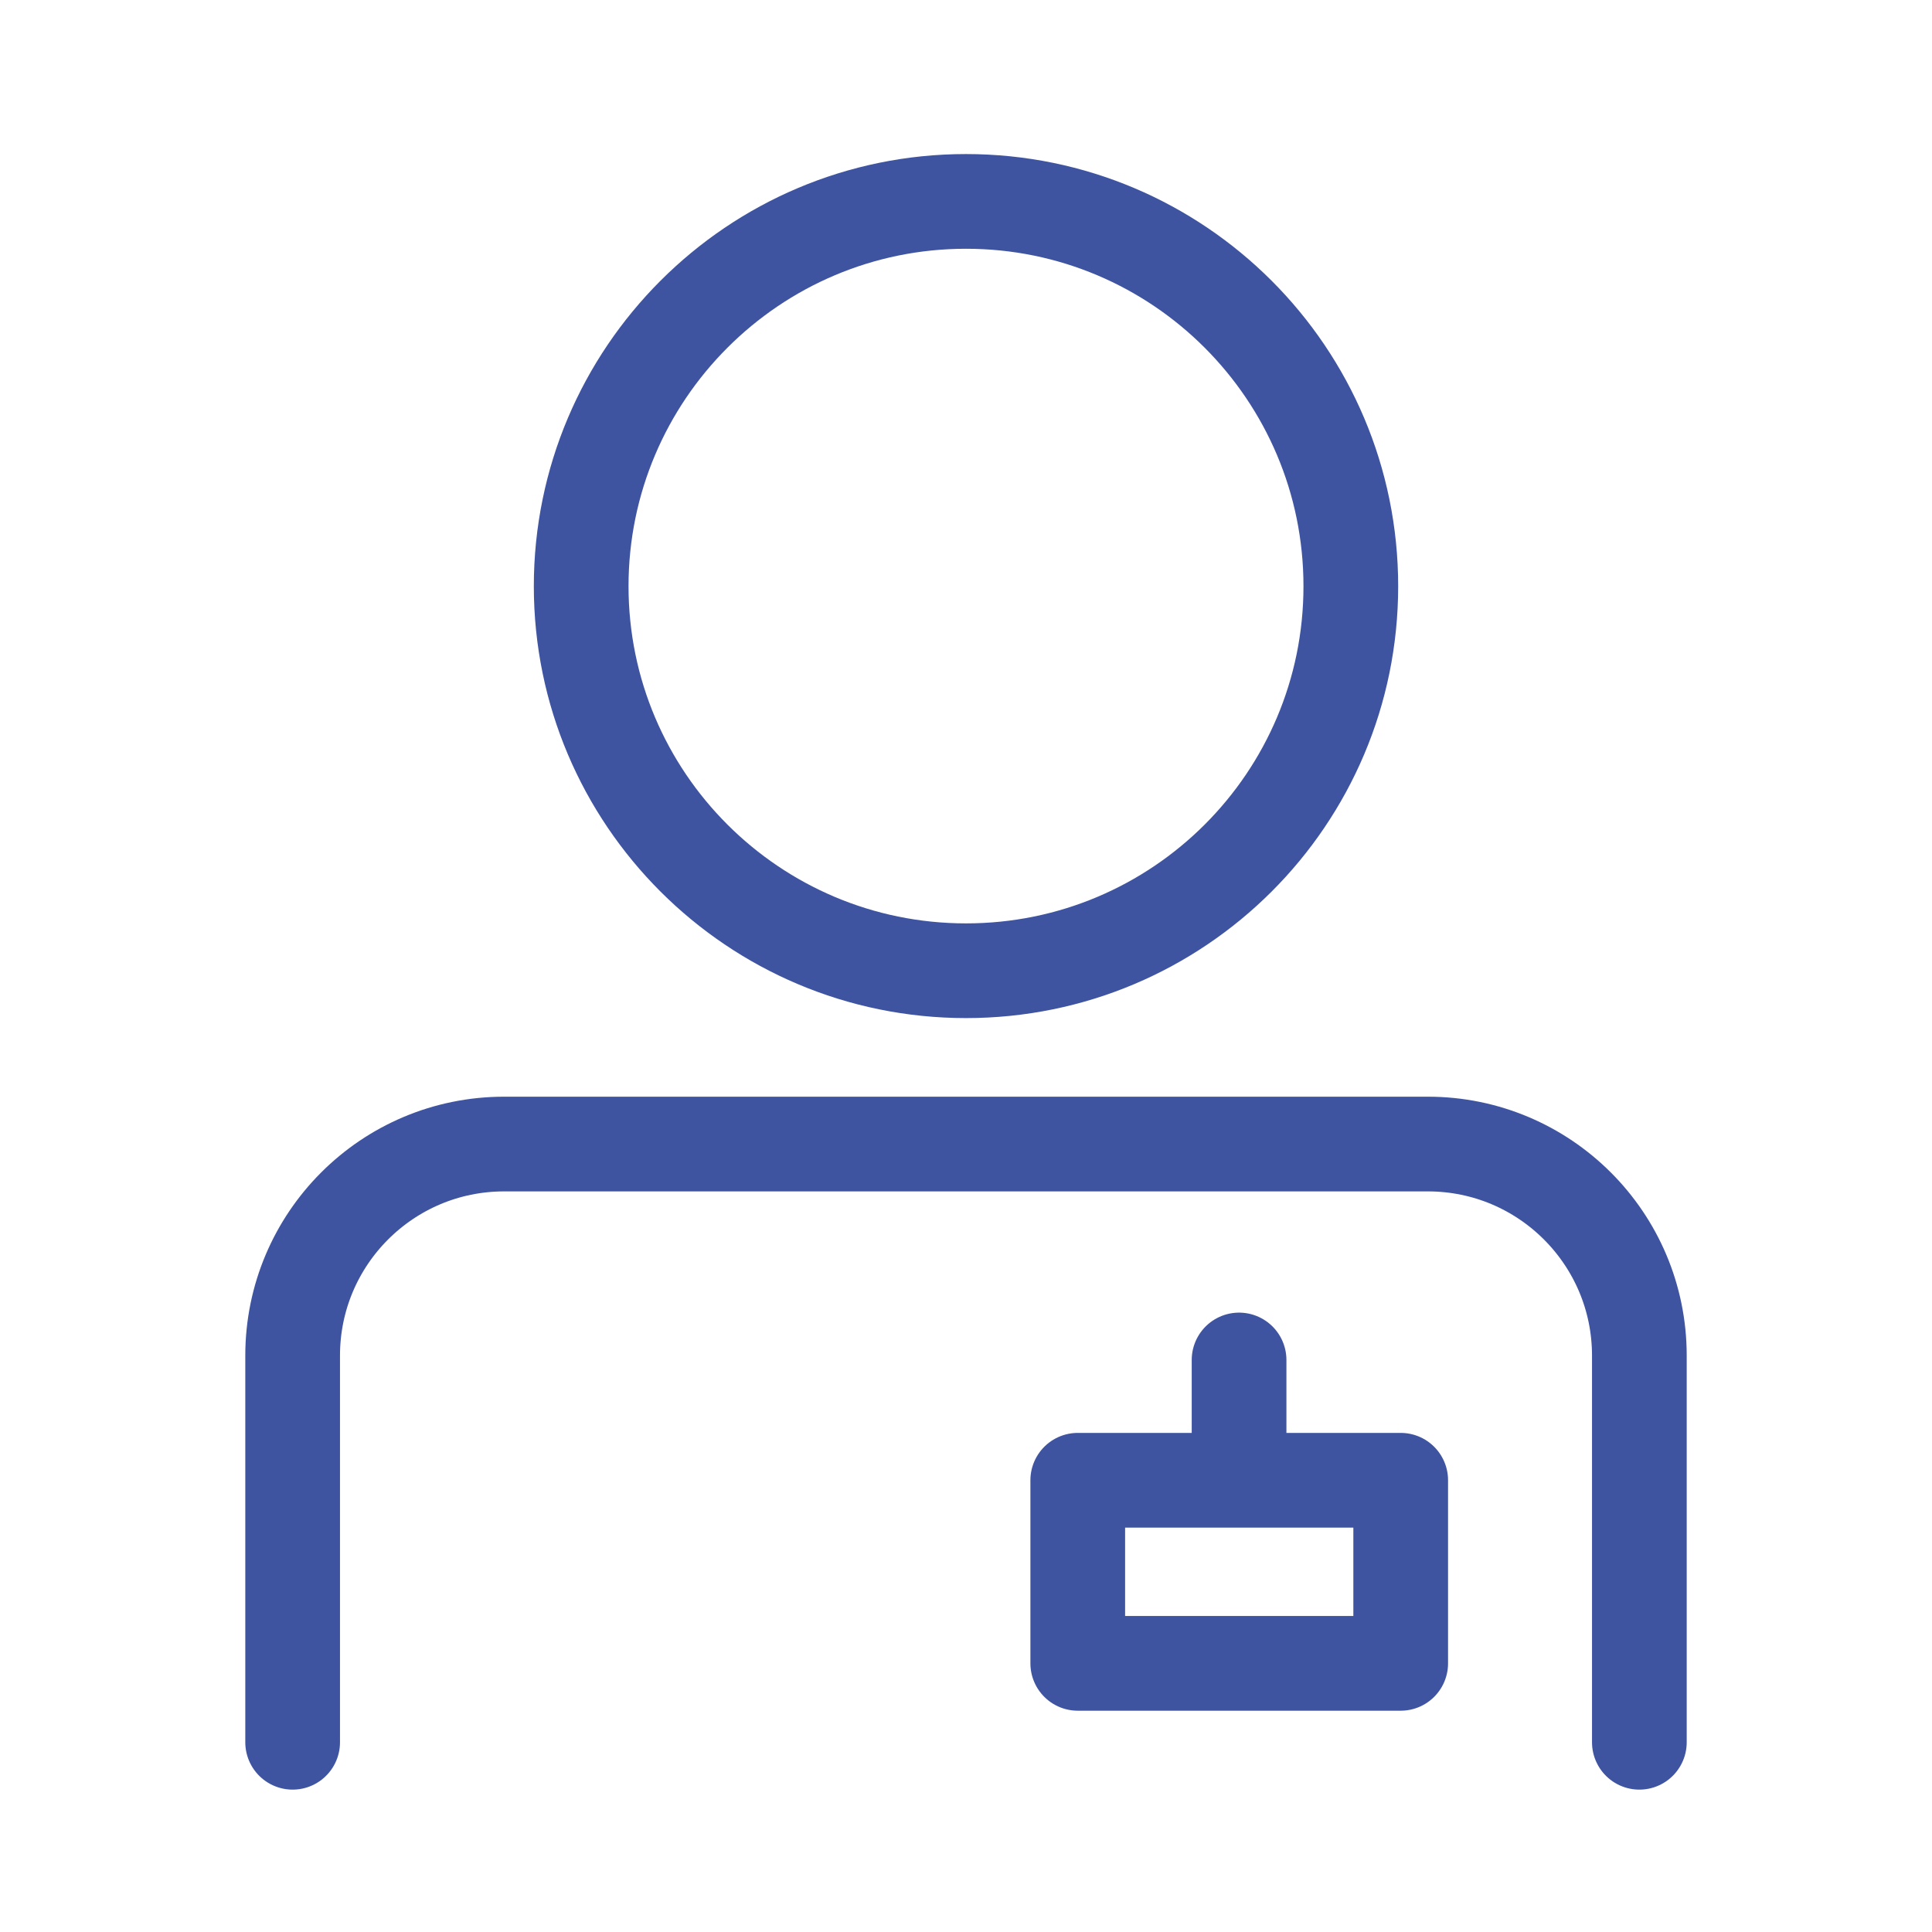 <?xml version="1.0" encoding="UTF-8"?><svg id="Blue" xmlns="http://www.w3.org/2000/svg" viewBox="0 0 61.2 61.2"><defs><style>.cls-1{fill:none;stroke:#3f54a1;stroke-linecap:round;stroke-linejoin:round;stroke-width:3px;}</style></defs><path class="cls-1" d="m42.79,18.57c0,6.73-5.46,12.18-12.19,12.18s-12.19-5.46-12.19-12.18,5.46-12.19,12.19-12.19,12.19,5.46,12.19,12.19Z"/><path class="cls-1" d="m51.93,55.19v-12.25c0-3.7-3-6.7-6.7-6.7H15.97c-3.7,0-6.7,3-6.7,6.7v12.25"/><rect class="cls-1" x="34.13" y="46.89" width="10.23" height="5.8" transform="translate(78.5 99.58) rotate(180)"/><line class="cls-1" x1="39.25" y1="46.1" x2="39.25" y2="43.08"/></svg>